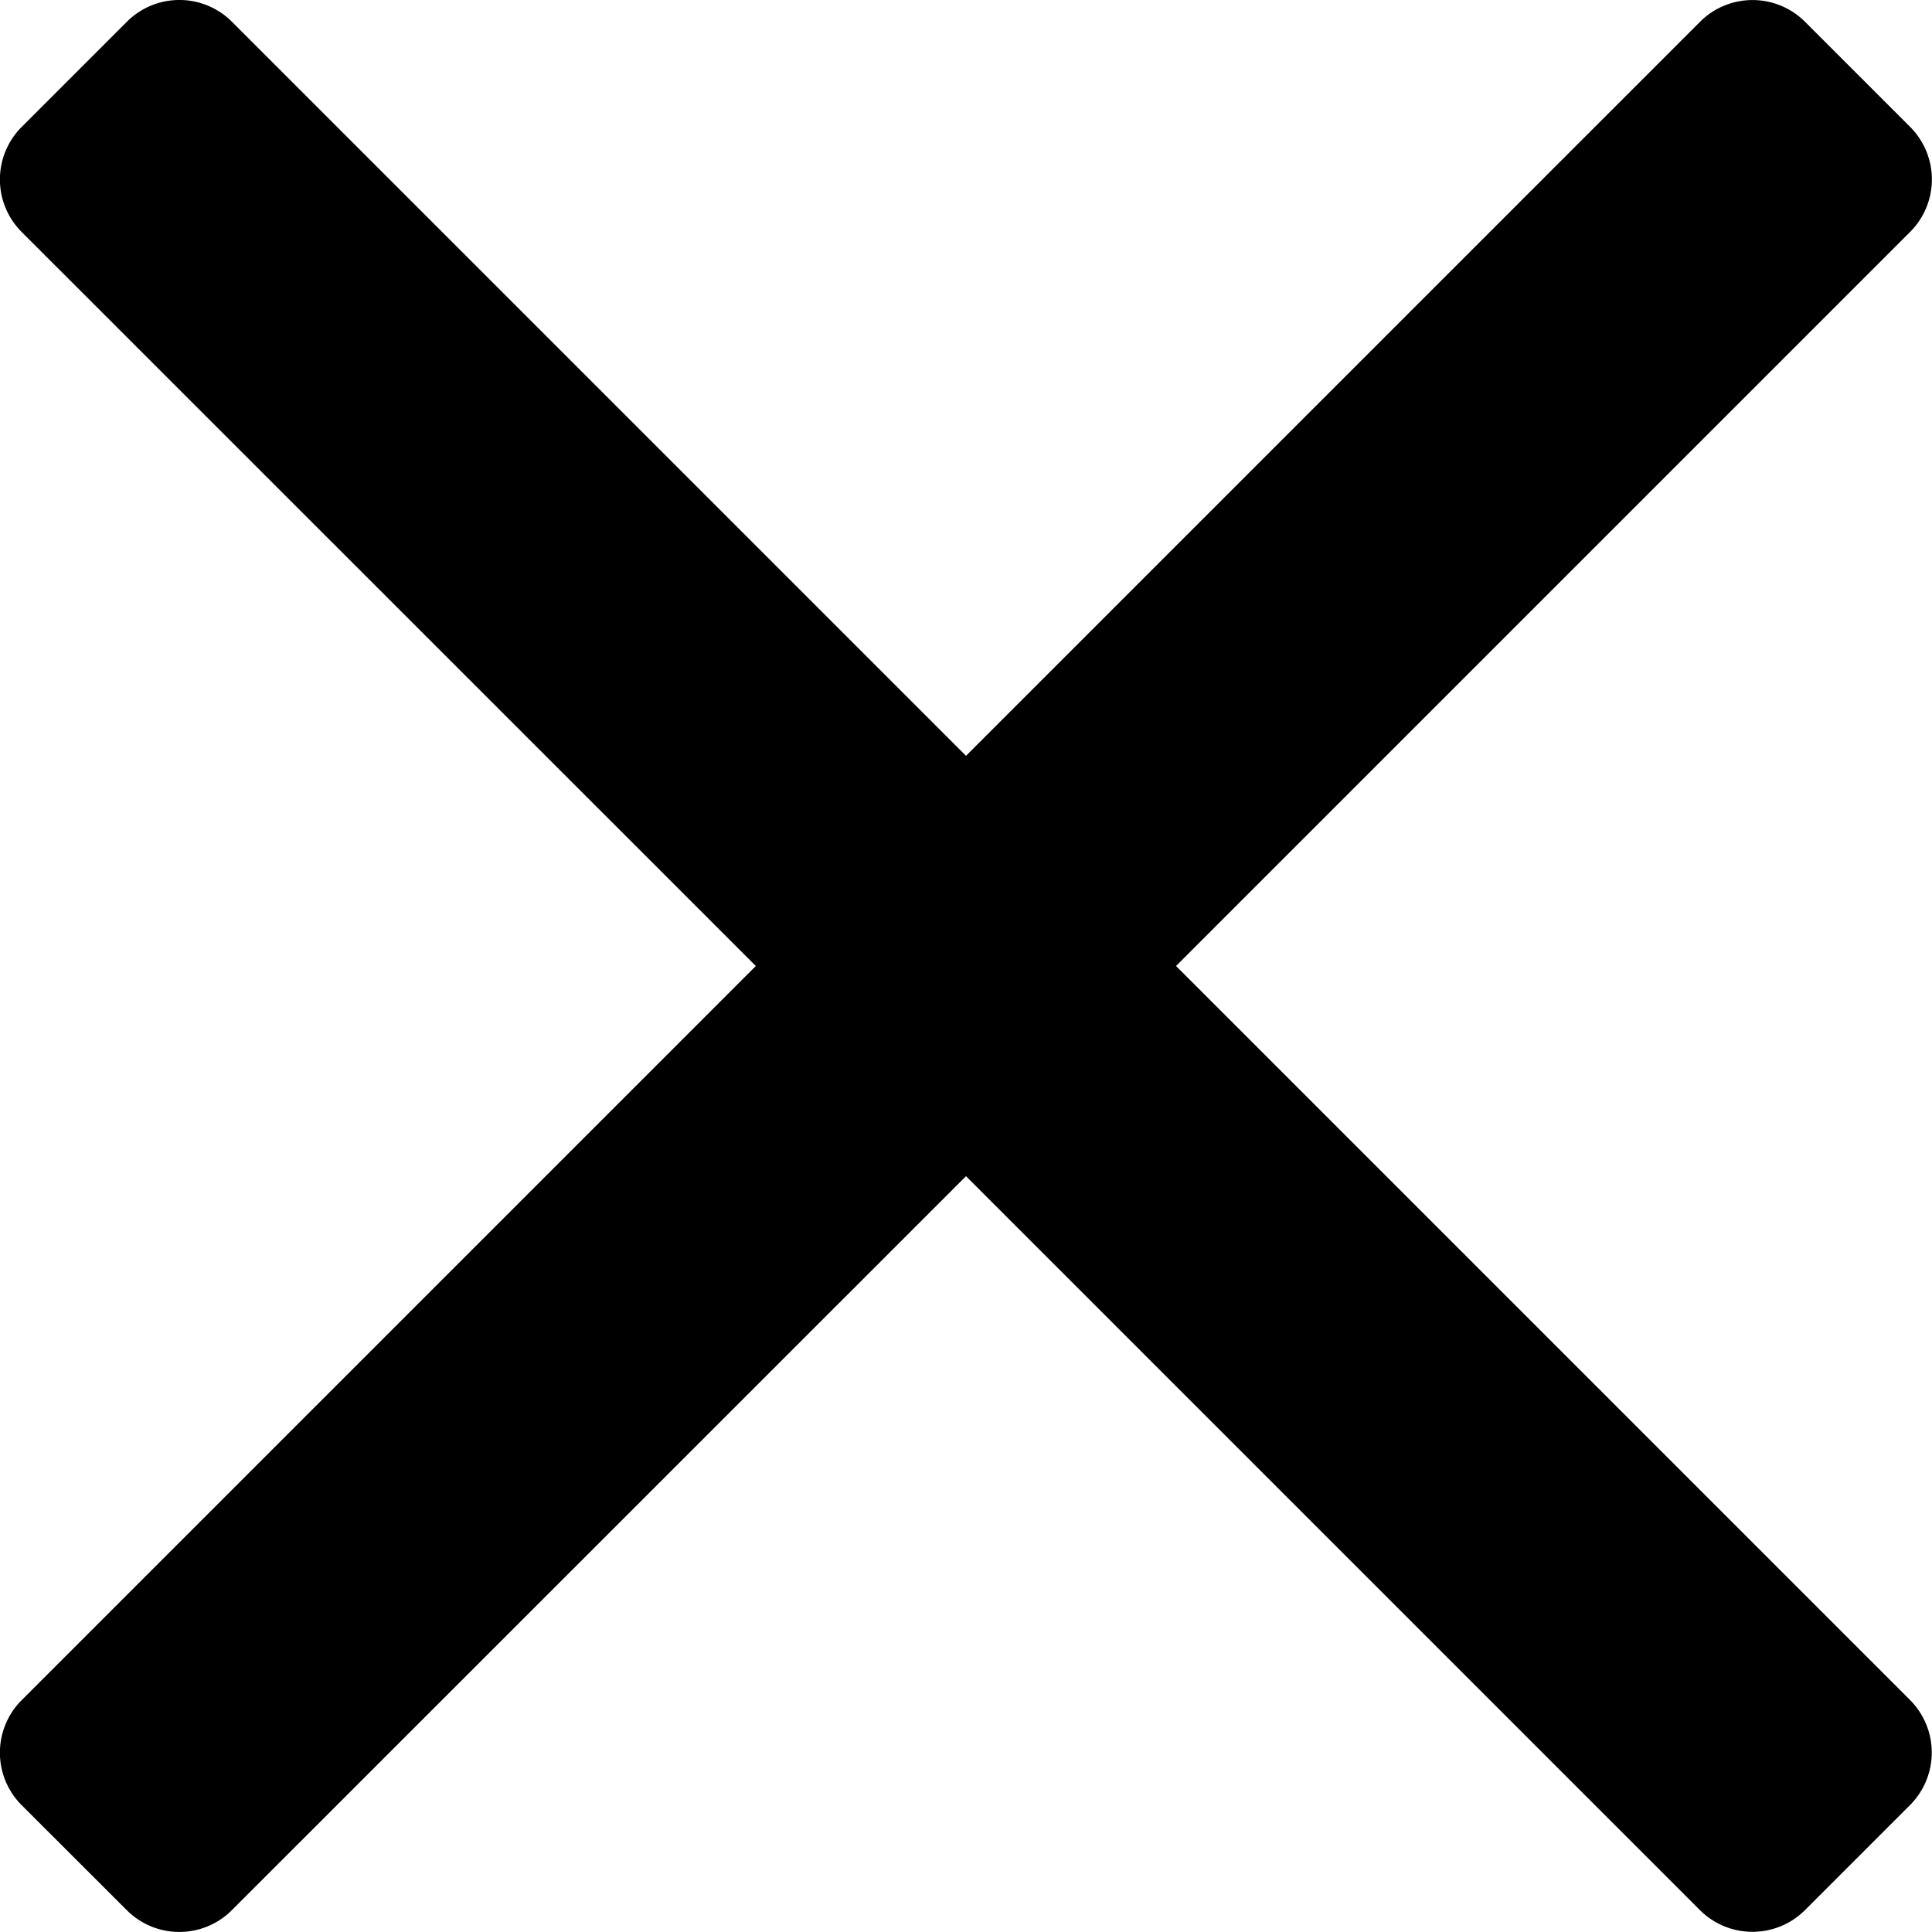 <svg xmlns="http://www.w3.org/2000/svg" width="14" height="14" viewBox="0 0 14 14">
  <path id="cross_7573802" d="M5.657,7.181a.538.538,0,0,1,0-.761l.762-.762a.538.538,0,0,1,.762,0L12.5,10.977l5.319-5.319a.538.538,0,0,1,.761,0l.761.761a.538.538,0,0,1,0,.762L14.022,12.5l5.319,5.319a.539.539,0,0,1,0,.761l-.761.761a.539.539,0,0,1-.762,0L12.5,14.023,7.18,19.342a.538.538,0,0,1-.761,0l-.762-.761a.538.538,0,0,1,0-.761L10.977,12.5Z" transform="translate(-5.5 -5.5)" fill-rule="evenodd"/>
</svg>
